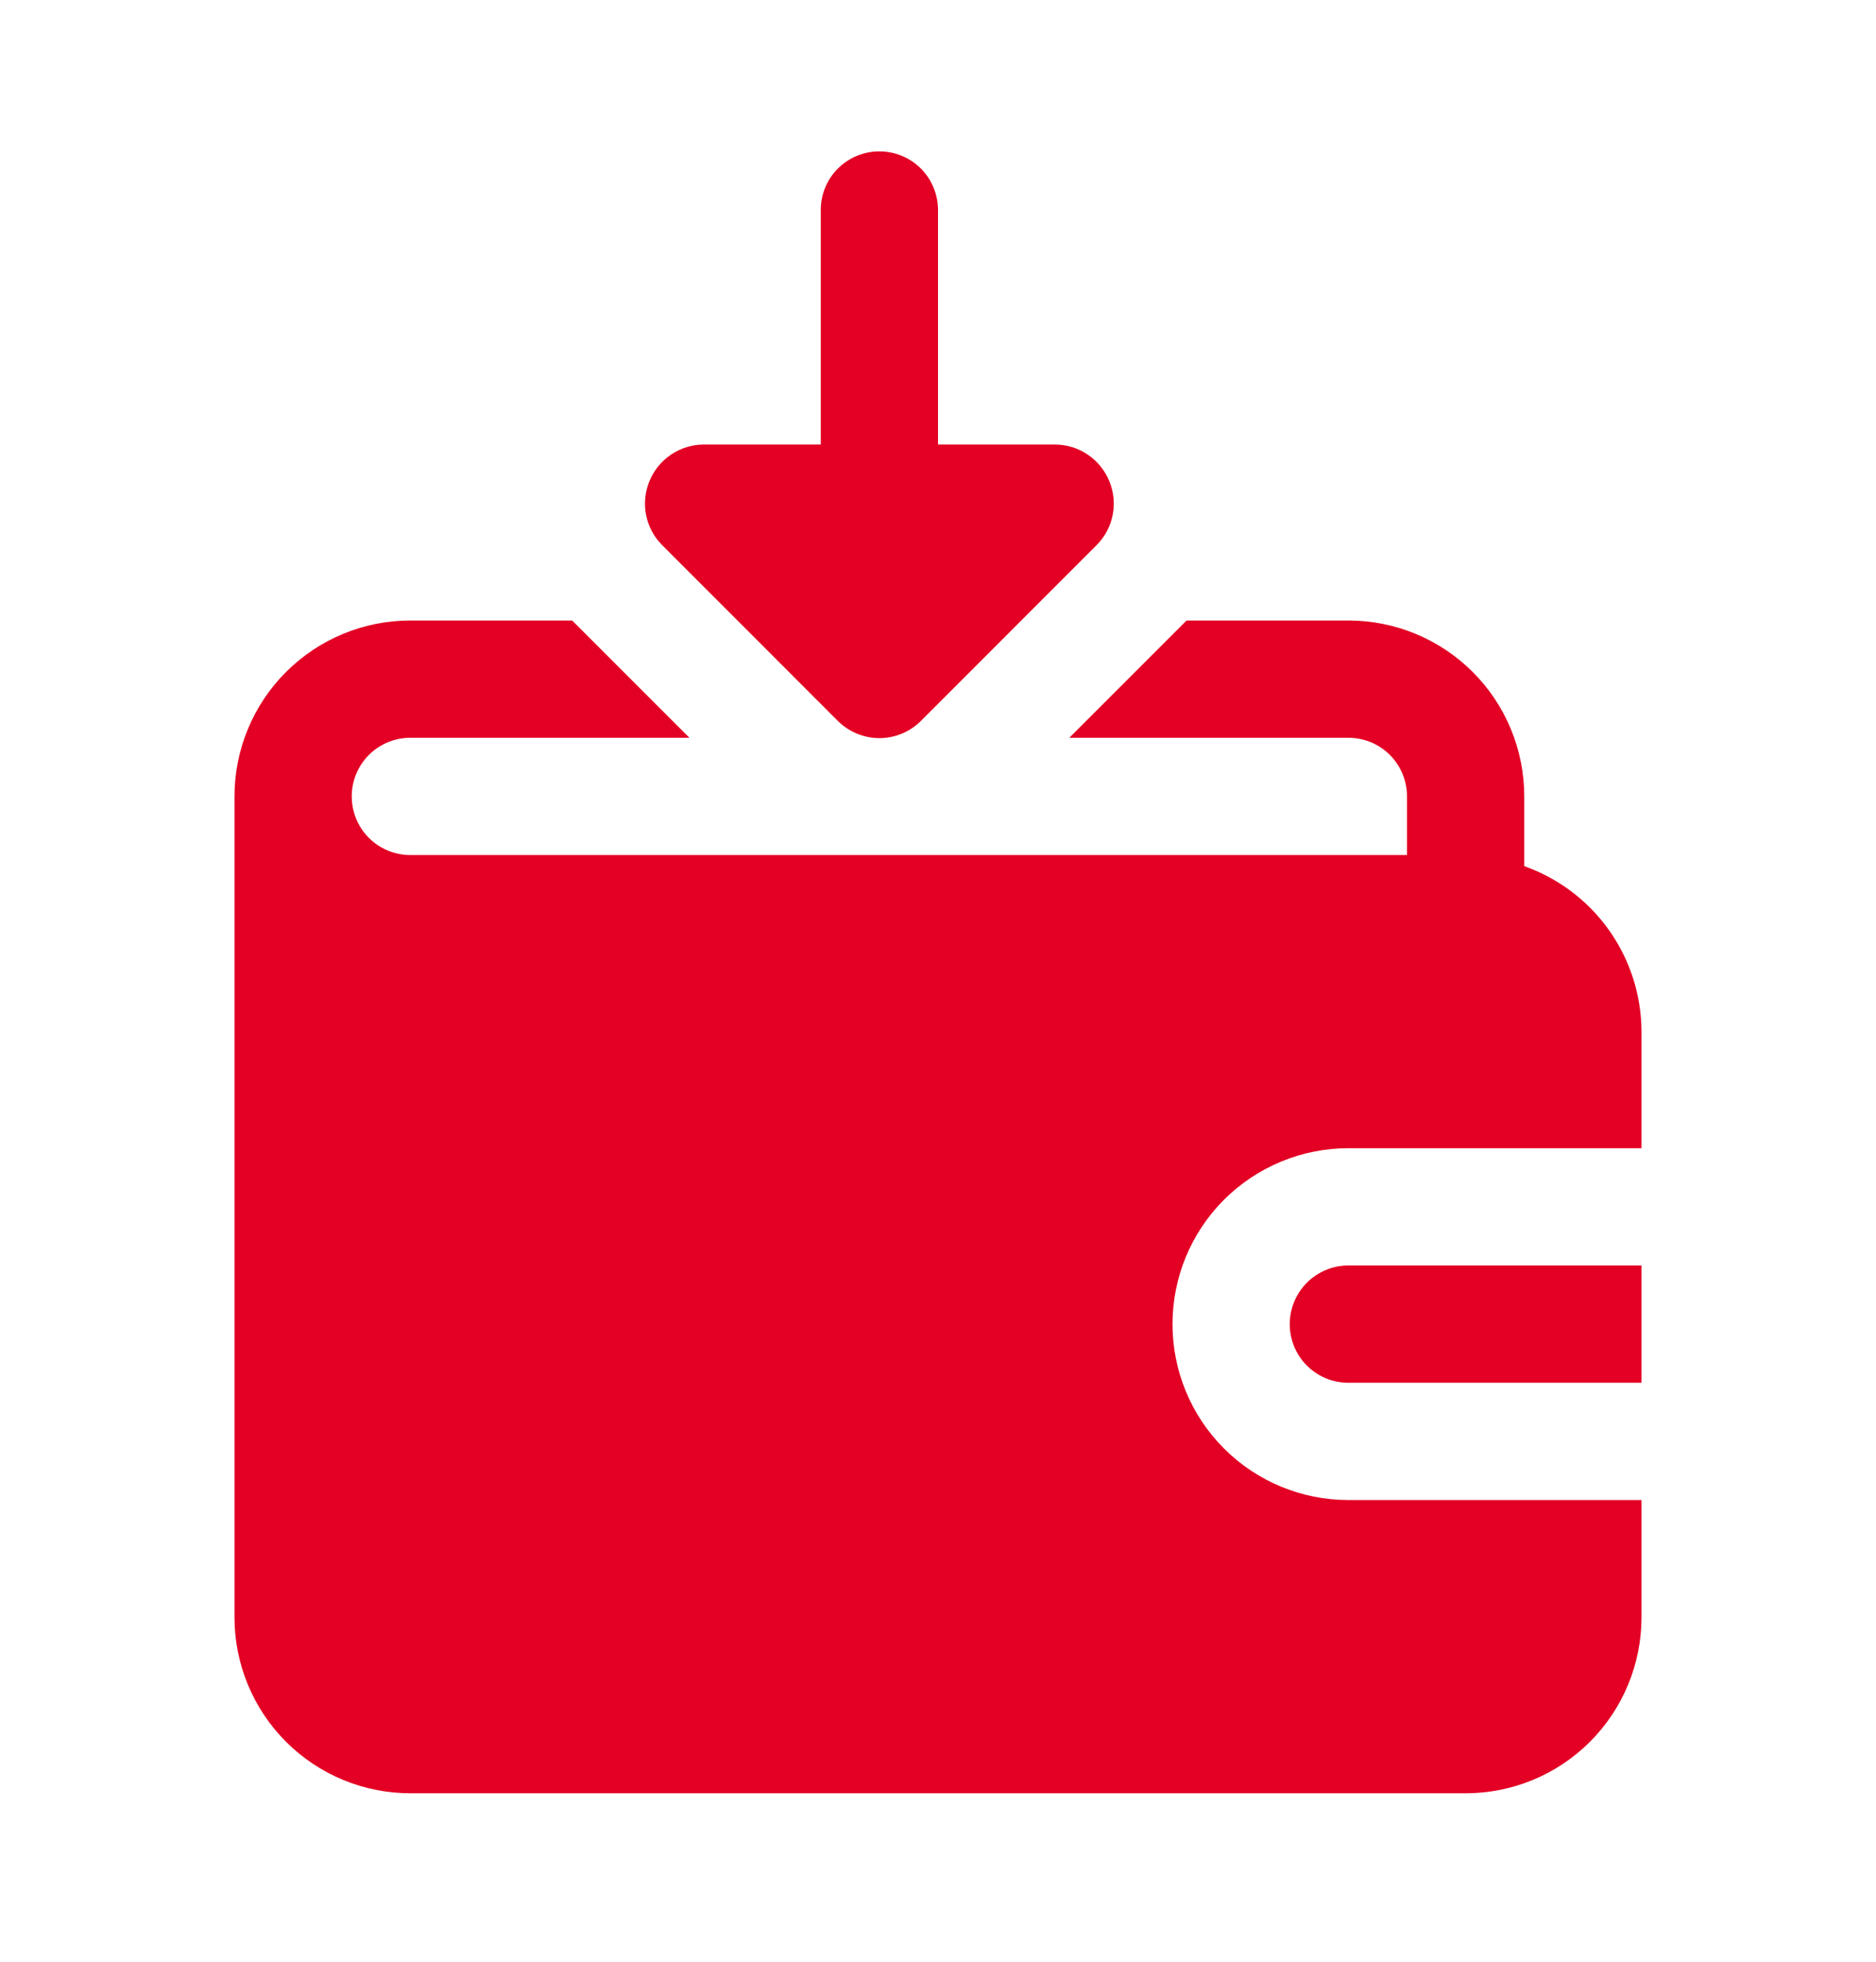 <svg width="22" height="23" viewBox="0 0 22 23" fill="none" xmlns="http://www.w3.org/2000/svg">
<path d="M15.125 15.525C15.125 15.707 15.197 15.882 15.326 16.011C15.455 16.14 15.63 16.212 15.812 16.212H19.25V14.837H15.812C15.63 14.837 15.455 14.91 15.326 15.039C15.197 15.168 15.125 15.343 15.125 15.525Z" fill="#E30024"/>
<path d="M17.875 10.155V9.337C17.875 8.79 17.658 8.266 17.271 7.879C16.884 7.492 16.36 7.275 15.812 7.275H13.915L12.54 8.65H15.812C15.995 8.65 16.17 8.722 16.299 8.851C16.428 8.98 16.5 9.155 16.5 9.337V10.025H4.812C4.63 10.025 4.455 9.952 4.326 9.824C4.197 9.695 4.125 9.52 4.125 9.337C4.125 9.155 4.197 8.98 4.326 8.851C4.455 8.722 4.63 8.65 4.812 8.65H8.085L6.71 7.275H4.812C4.265 7.275 3.741 7.492 3.354 7.879C2.967 8.266 2.75 8.79 2.75 9.337V18.962C2.75 19.509 2.967 20.034 3.354 20.421C3.741 20.808 4.265 21.025 4.812 21.025H17.188C17.735 21.025 18.259 20.808 18.646 20.421C19.033 20.034 19.25 19.509 19.25 18.962V17.587H15.812C15.265 17.587 14.741 17.37 14.354 16.983C13.967 16.596 13.75 16.072 13.75 15.525C13.75 14.978 13.967 14.453 14.354 14.066C14.741 13.68 15.265 13.462 15.812 13.462H19.25V12.087C19.247 11.663 19.114 11.25 18.868 10.904C18.622 10.558 18.275 10.297 17.875 10.155Z" fill="#E30024"/>
<path d="M9.824 8.451C9.888 8.515 9.964 8.566 10.048 8.601C10.132 8.636 10.222 8.654 10.312 8.654C10.403 8.654 10.493 8.636 10.577 8.601C10.661 8.566 10.737 8.515 10.801 8.451L12.863 6.388C12.959 6.291 13.023 6.169 13.049 6.035C13.075 5.902 13.06 5.764 13.008 5.639C12.956 5.513 12.868 5.406 12.756 5.33C12.643 5.254 12.511 5.213 12.375 5.212H11V2.462C11 2.28 10.928 2.105 10.799 1.976C10.67 1.847 10.495 1.775 10.312 1.775C10.13 1.775 9.955 1.847 9.826 1.976C9.697 2.105 9.625 2.28 9.625 2.462V5.212H8.25C8.114 5.213 7.982 5.254 7.869 5.33C7.757 5.406 7.669 5.513 7.617 5.639C7.565 5.764 7.55 5.902 7.576 6.035C7.602 6.169 7.666 6.291 7.762 6.388L9.824 8.451Z" fill="#E30024"/>
</svg>

